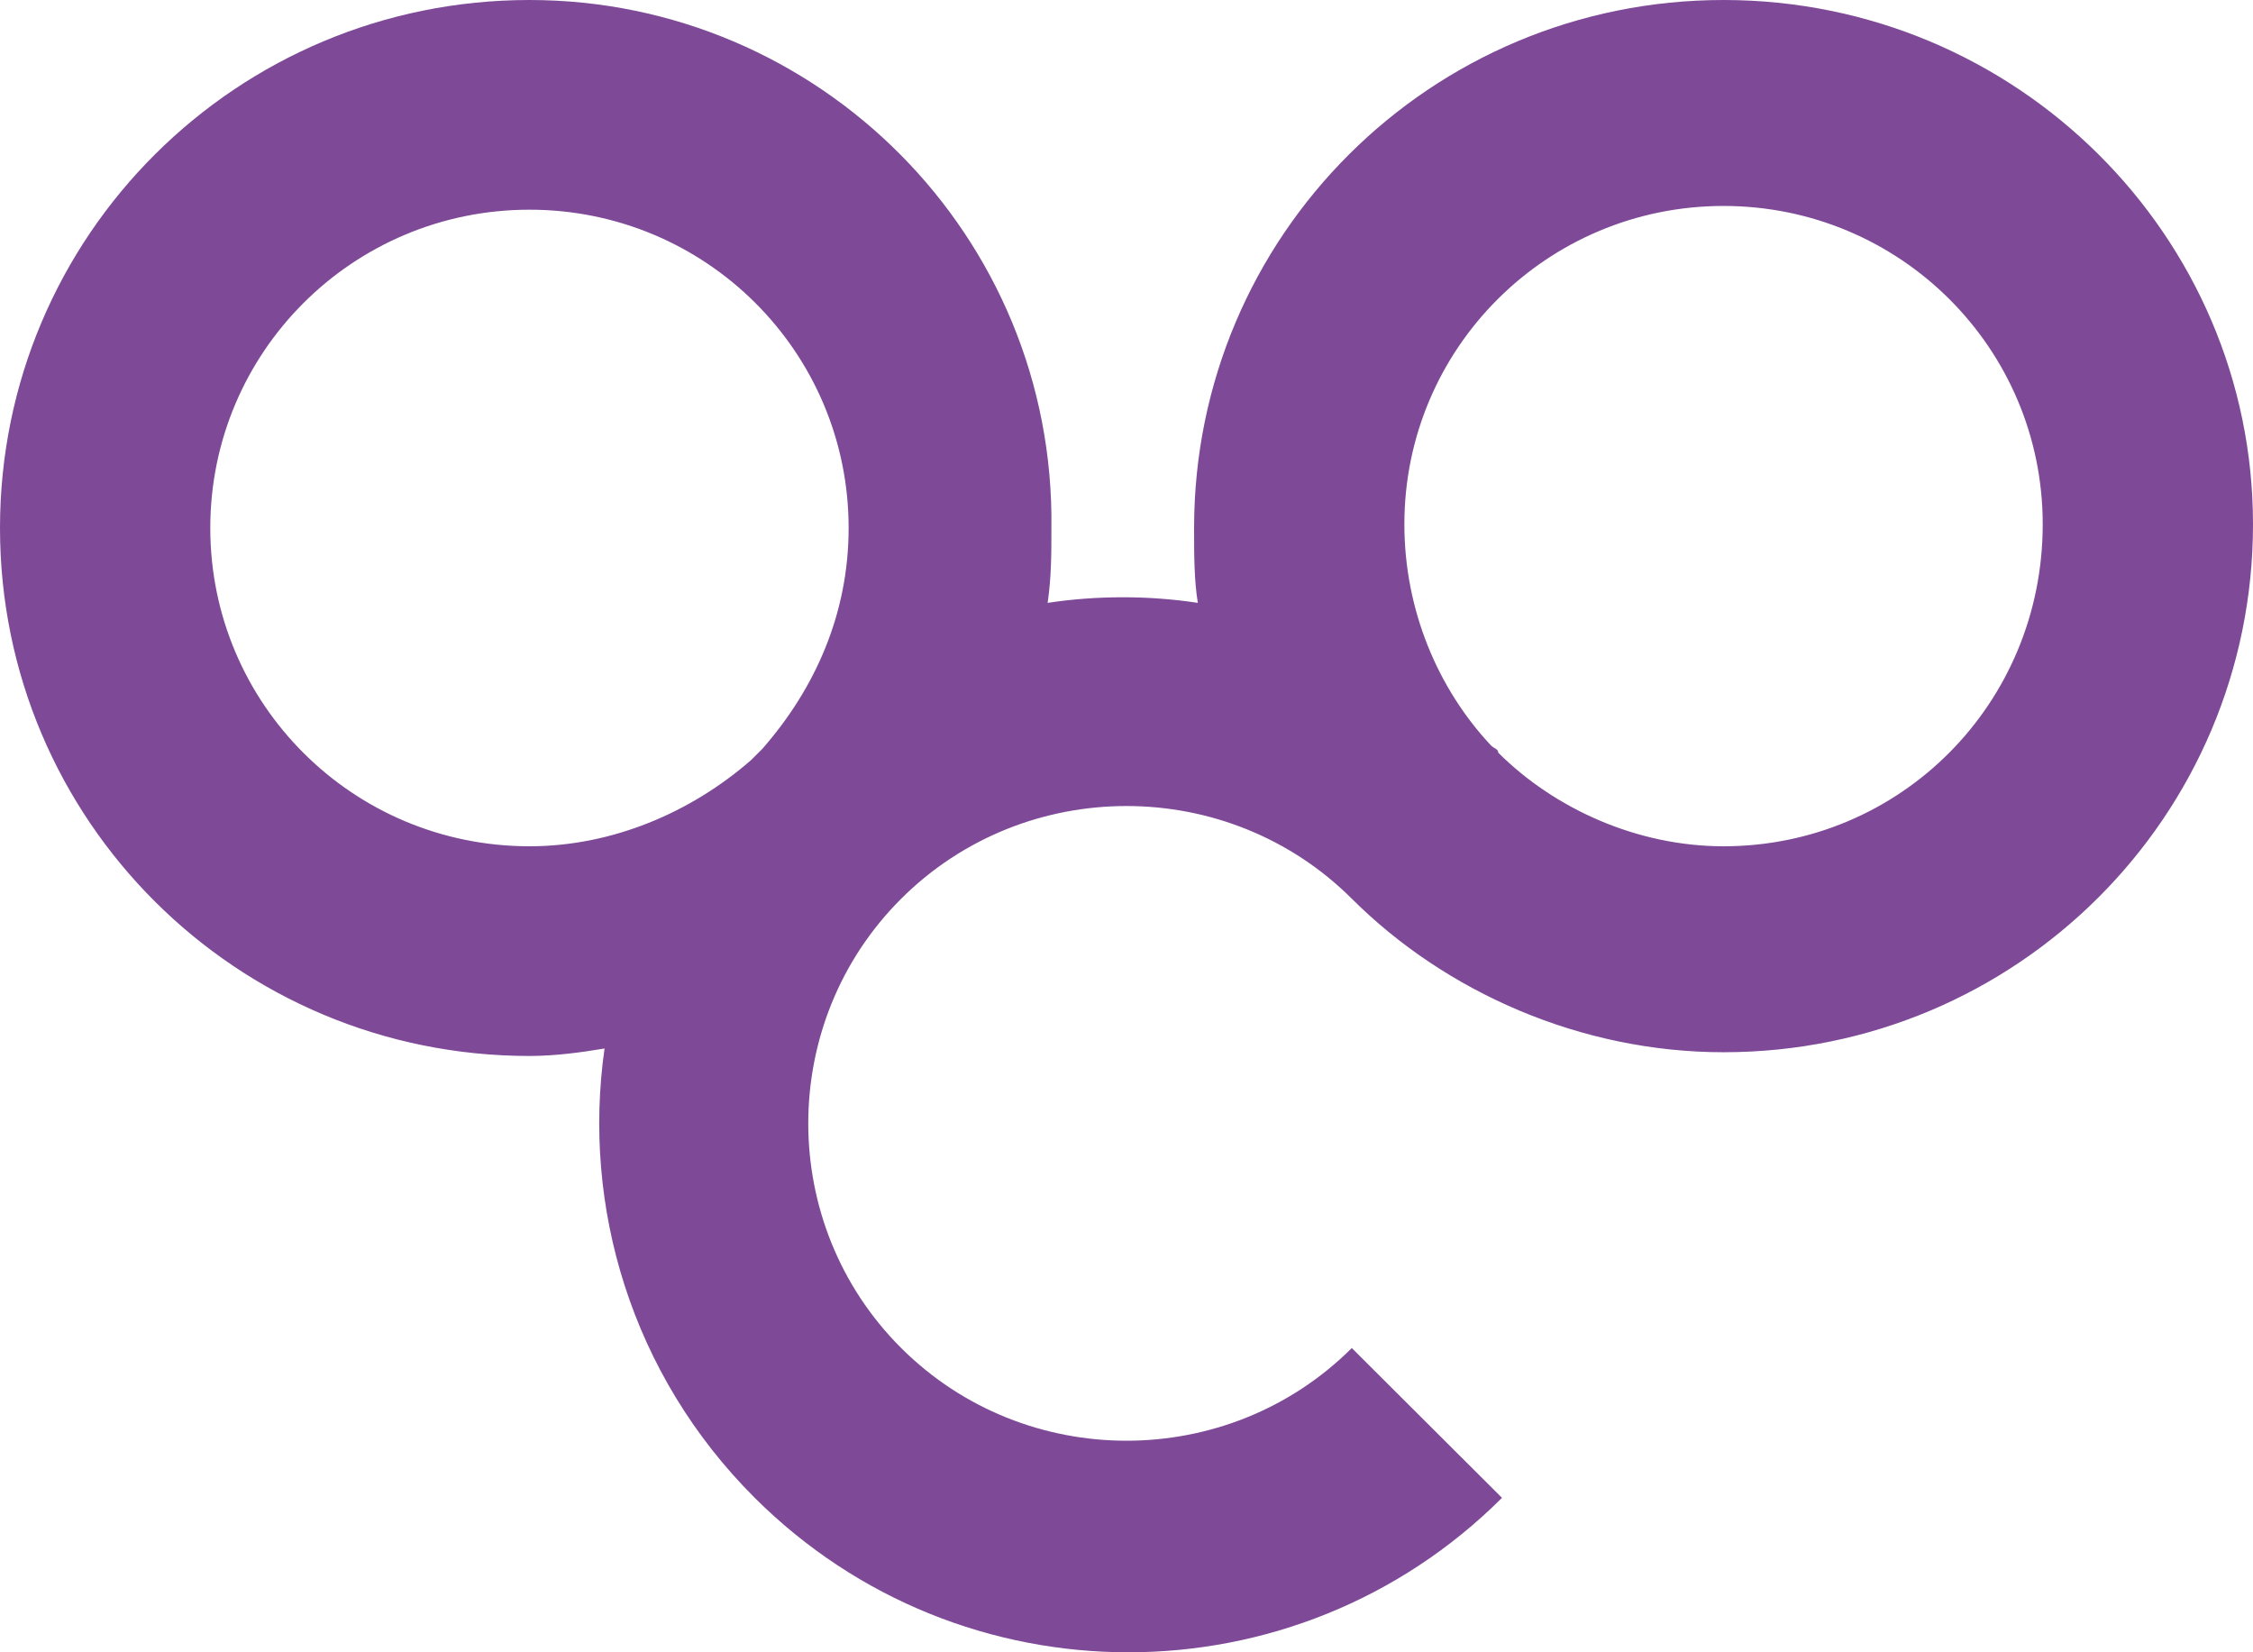 <svg width="135" height="99" viewBox="0 0 135 99" fill="none" xmlns="http://www.w3.org/2000/svg">
<path fill-rule="evenodd" clip-rule="evenodd" d="M103.275 0C85.725 0 71.55 14.135 71.55 31.635C71.55 33.206 71.55 34.776 71.775 36.122C68.85 35.674 65.7 35.674 62.775 36.122C63 34.552 63 33.206 63 31.635C63.225 14.135 49.05 0 31.725 0C14.175 0 0 14.135 0 31.635C0 49.135 14.175 63.27 31.725 63.27C33.3 63.27 34.875 63.046 36.225 62.822C34.875 72.245 37.8 82.341 45.225 89.745C57.6 102.085 77.625 102.085 90 89.745L81 80.77C73.575 88.174 61.425 88.174 54 80.77C46.575 73.367 46.575 61.251 54 53.847C61.425 46.443 73.575 46.443 81 53.847C86.625 59.456 94.725 63.046 103.275 63.046C120.825 63.046 135 48.911 135 31.411C135 14.135 120.825 0 103.275 0ZM31.725 50.706C21.15 50.706 12.6 42.18 12.6 31.635C12.6 21.09 21.15 12.564 31.725 12.564C42.3 12.564 50.85 21.09 50.85 31.635C50.85 36.795 48.825 41.283 45.675 44.873C45.45 45.097 45.225 45.321 45 45.546C41.4 48.687 36.675 50.706 31.725 50.706ZM103.275 50.706C98.1 50.706 93.15 48.462 89.775 45.097C89.775 44.873 89.55 44.873 89.325 44.648C86.175 41.283 84.15 36.571 84.15 31.411C84.15 20.866 92.7 12.34 103.275 12.34C113.85 12.34 122.4 20.866 122.4 31.411C122.4 42.18 113.85 50.706 103.275 50.706Z" fill="#7E4997"/>
</svg>
